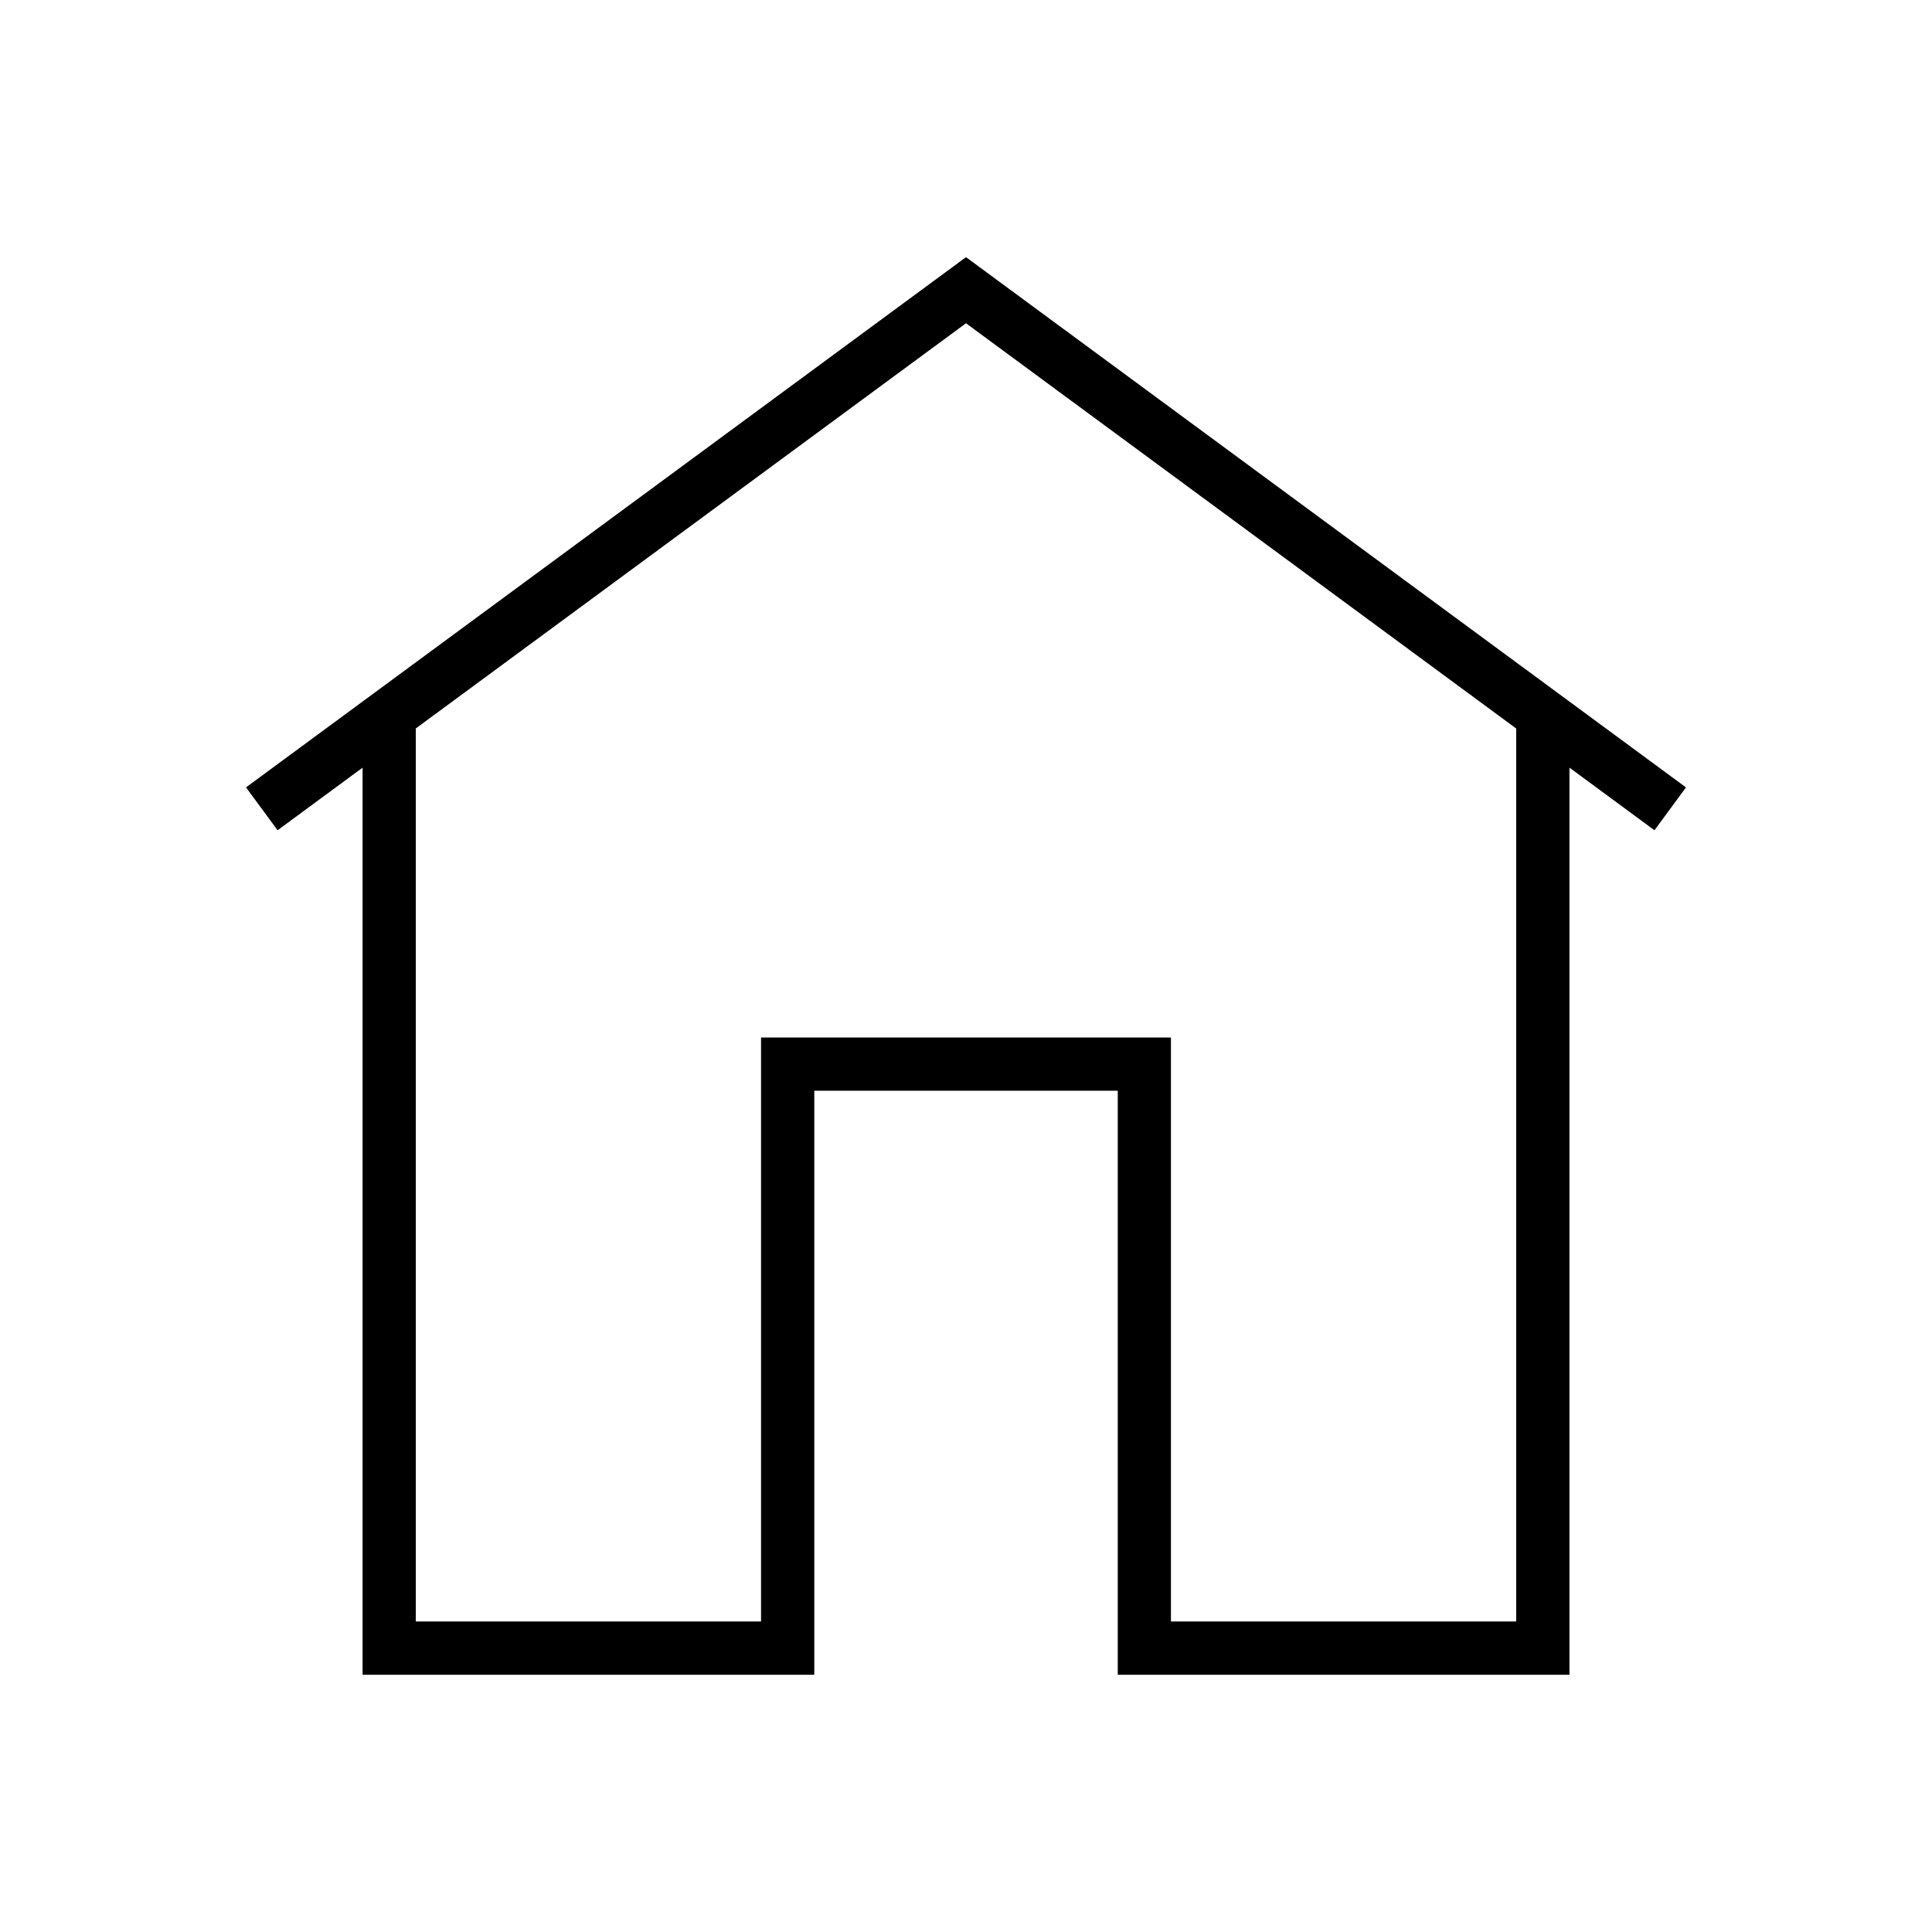 <?xml version="1.0" encoding="UTF-8"?>
<!-- Uploaded to: ICON Repo, www.iconrepo.com, Generator: ICON Repo Mixer Tools -->
<svg fill="#000000" width="800px" height="800px" version="1.1" viewBox="144 144 512 512" xmlns="http://www.w3.org/2000/svg">
 <path d="m590.8 352.67-190.8-140.52-190.8 140.51 8.363 11.367 22.523-16.59v240.39h119.71v-154.77h80.418v154.77h119.71v-240.39l22.523 16.59zm-44.996-15.613v236.66h-91.492v-154.77h-108.63v154.77h-91.492v-236.67l145.81-107.38z"/>
</svg>